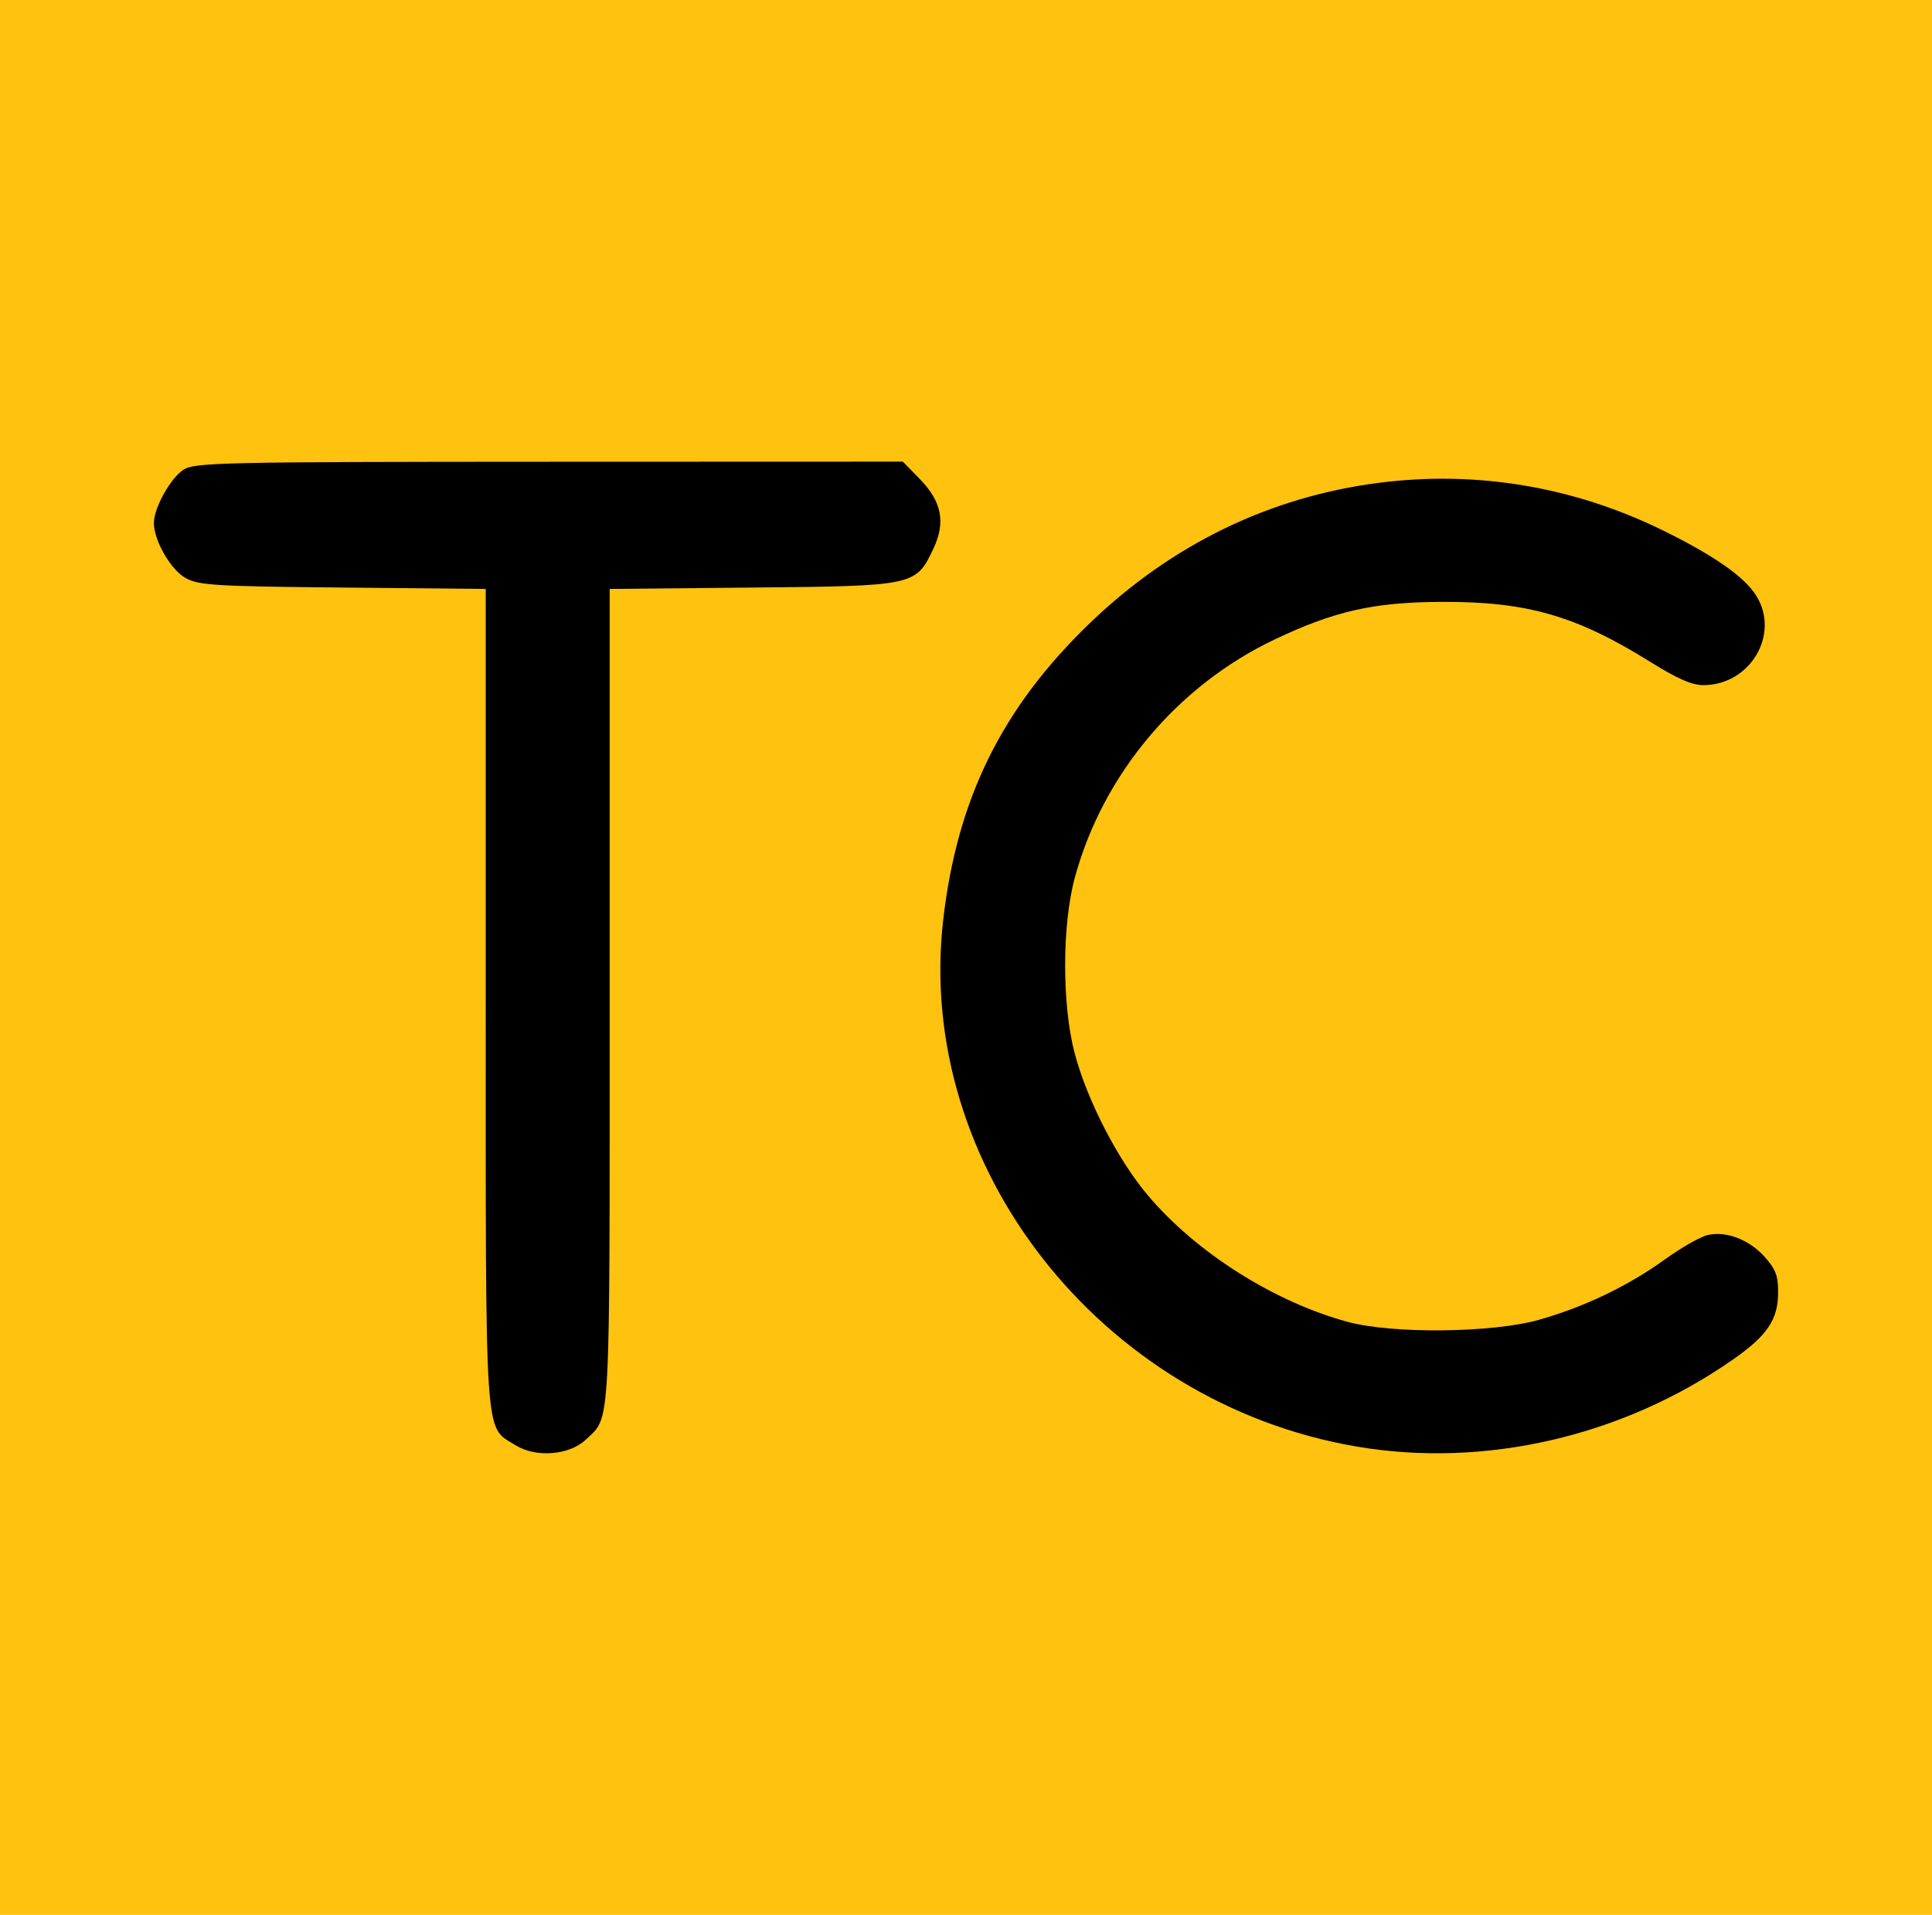 <?xml version="1.0" encoding="UTF-8"?> <svg xmlns="http://www.w3.org/2000/svg" width="113" height="112" viewBox="0 0 113 112" fill="none"><g clip-path="url(#clip0_1796_3164)"><path d="M113 0H0V112H113V0Z" fill="#FFC20F"></path><path d="M9 30.594C8.991 29.726 9.975 27.952 10.734 27.471C11.399 27.049 13.018 27.014 32.13 27.007L52.806 27L53.789 28.007C55.085 29.332 55.322 30.548 54.59 32.097C53.566 34.261 53.502 34.275 44.008 34.365L35.659 34.446V58.289C35.659 84.092 35.728 82.802 34.268 84.198C33.303 85.12 31.33 85.274 30.137 84.519C28.315 83.367 28.41 84.808 28.41 58.303V34.446L20.061 34.365C12.574 34.294 11.624 34.236 10.851 33.805C9.985 33.321 9.011 31.632 9 30.594Z" fill="black"></path><path d="M63.776 36.415C68.55 31.83 74.294 29.049 80.676 28.236C86.342 27.513 92.003 28.457 97.193 30.99C100.224 32.47 102.03 33.729 102.725 34.848C104.126 37.104 102.364 40.073 99.624 40.073C98.955 40.073 98.112 39.702 96.508 38.703C92.183 36.009 89.315 35.184 84.347 35.203C80.364 35.218 78.094 35.726 74.585 37.385C68.878 40.084 64.507 45.284 62.866 51.328C62.11 54.11 62.109 58.812 62.865 61.639C63.594 64.367 65.382 67.834 67.127 69.903C69.951 73.252 74.513 76.143 78.824 77.314C81.438 78.025 87.287 77.963 89.999 77.197C92.663 76.445 95.219 75.219 97.393 73.651C98.351 72.96 99.478 72.321 99.897 72.231C100.992 71.994 102.313 72.507 103.218 73.517C103.855 74.23 104.001 74.616 104 75.583C103.999 77.17 103.375 78.105 101.388 79.496C94.929 84.02 86.829 85.892 79.307 84.6C64.36 82.032 53.516 68.201 55.166 53.808C55.981 46.697 58.617 41.372 63.776 36.415Z" fill="black"></path></g><defs><clipPath id="clip0_1796_3164"><rect width="113" height="112" fill="white"></rect></clipPath></defs></svg> 